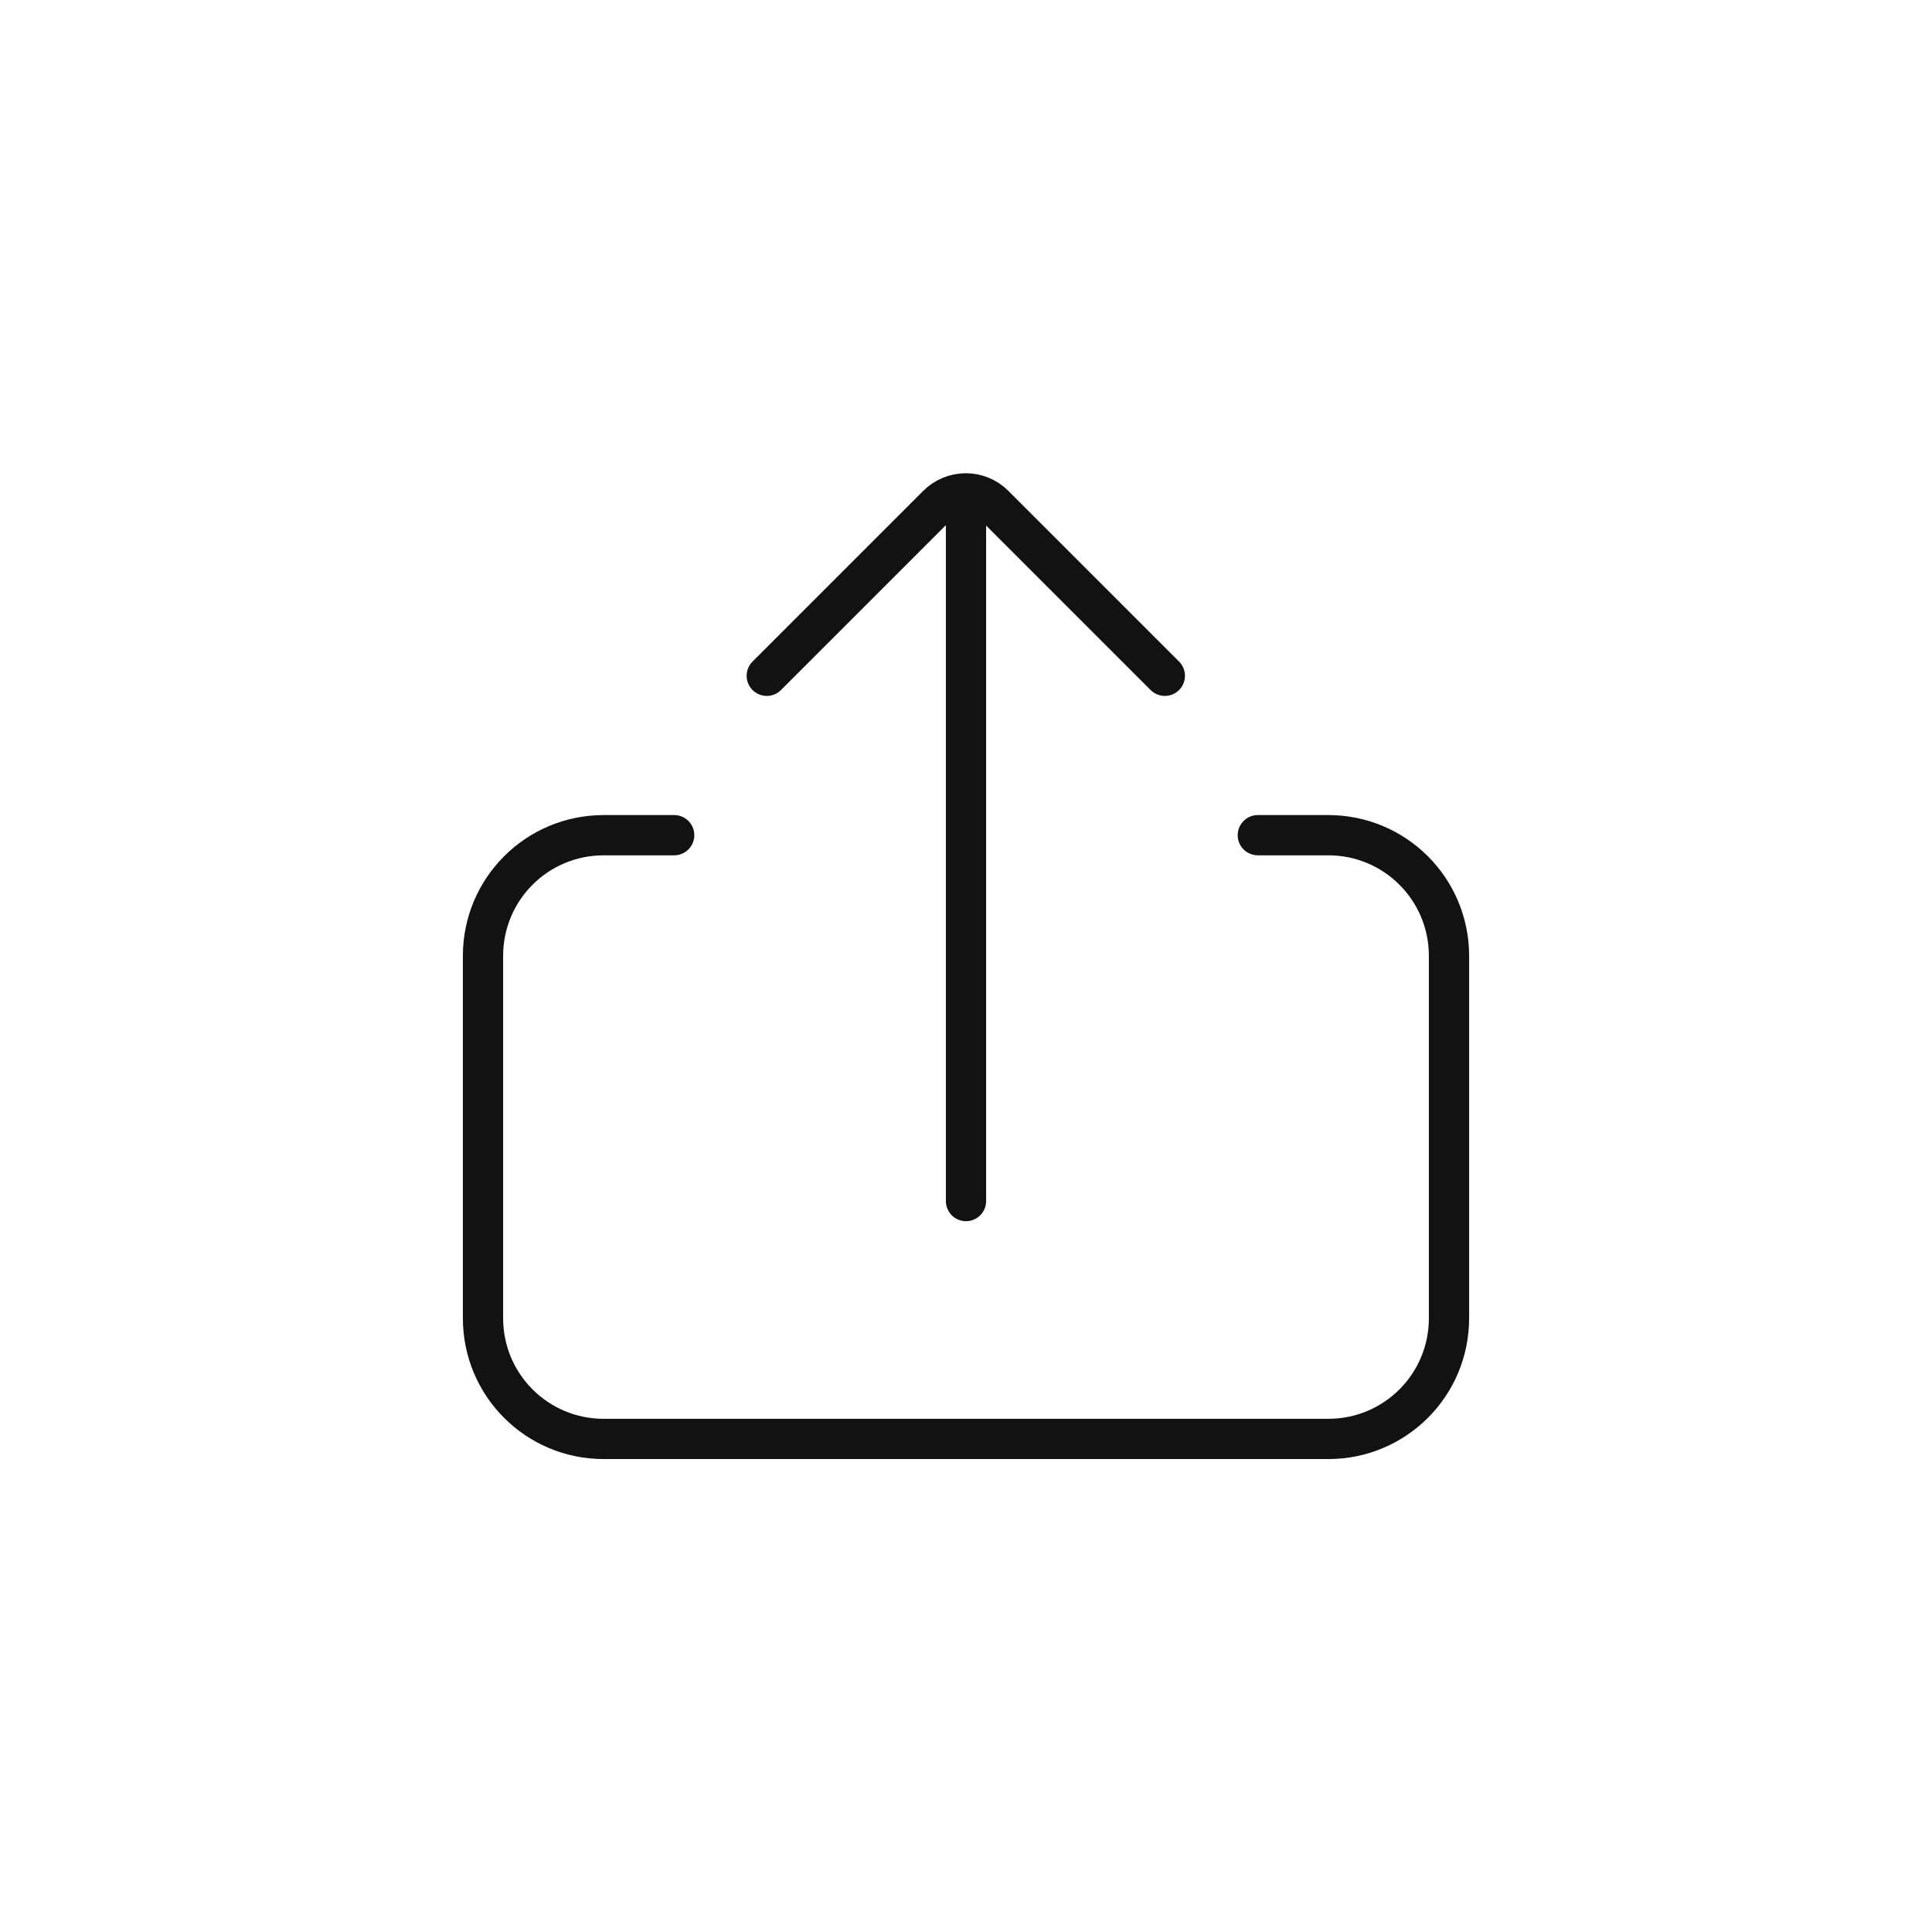 <?xml version="1.0" encoding="UTF-8"?><svg id="Layered" xmlns="http://www.w3.org/2000/svg" width="48" height="48" viewBox="0 0 48 48"><g id="Share"><g id="Stroke"><path d="M31.25,20.75h1.75c1.66,0,3,1.34,3,3v9c0,1.66-1.34,3-3,3H15c-1.66,0-3-1.34-3-3v-9c0-1.66,1.34-3,3-3h1.75" fill="none" stroke="#121212" stroke-linecap="round" stroke-miterlimit="10"/><line x1="24" y1="29.84" x2="24" y2="12.84" fill="none" stroke="#121212" stroke-linecap="round" stroke-linejoin="round"/><path d="M19.05,16.79l4.24-4.24c.39-.39,1.02-.39,1.41,0l4.24,4.24" fill="none" stroke="#121212" stroke-linecap="round" stroke-linejoin="round"/></g></g></svg>